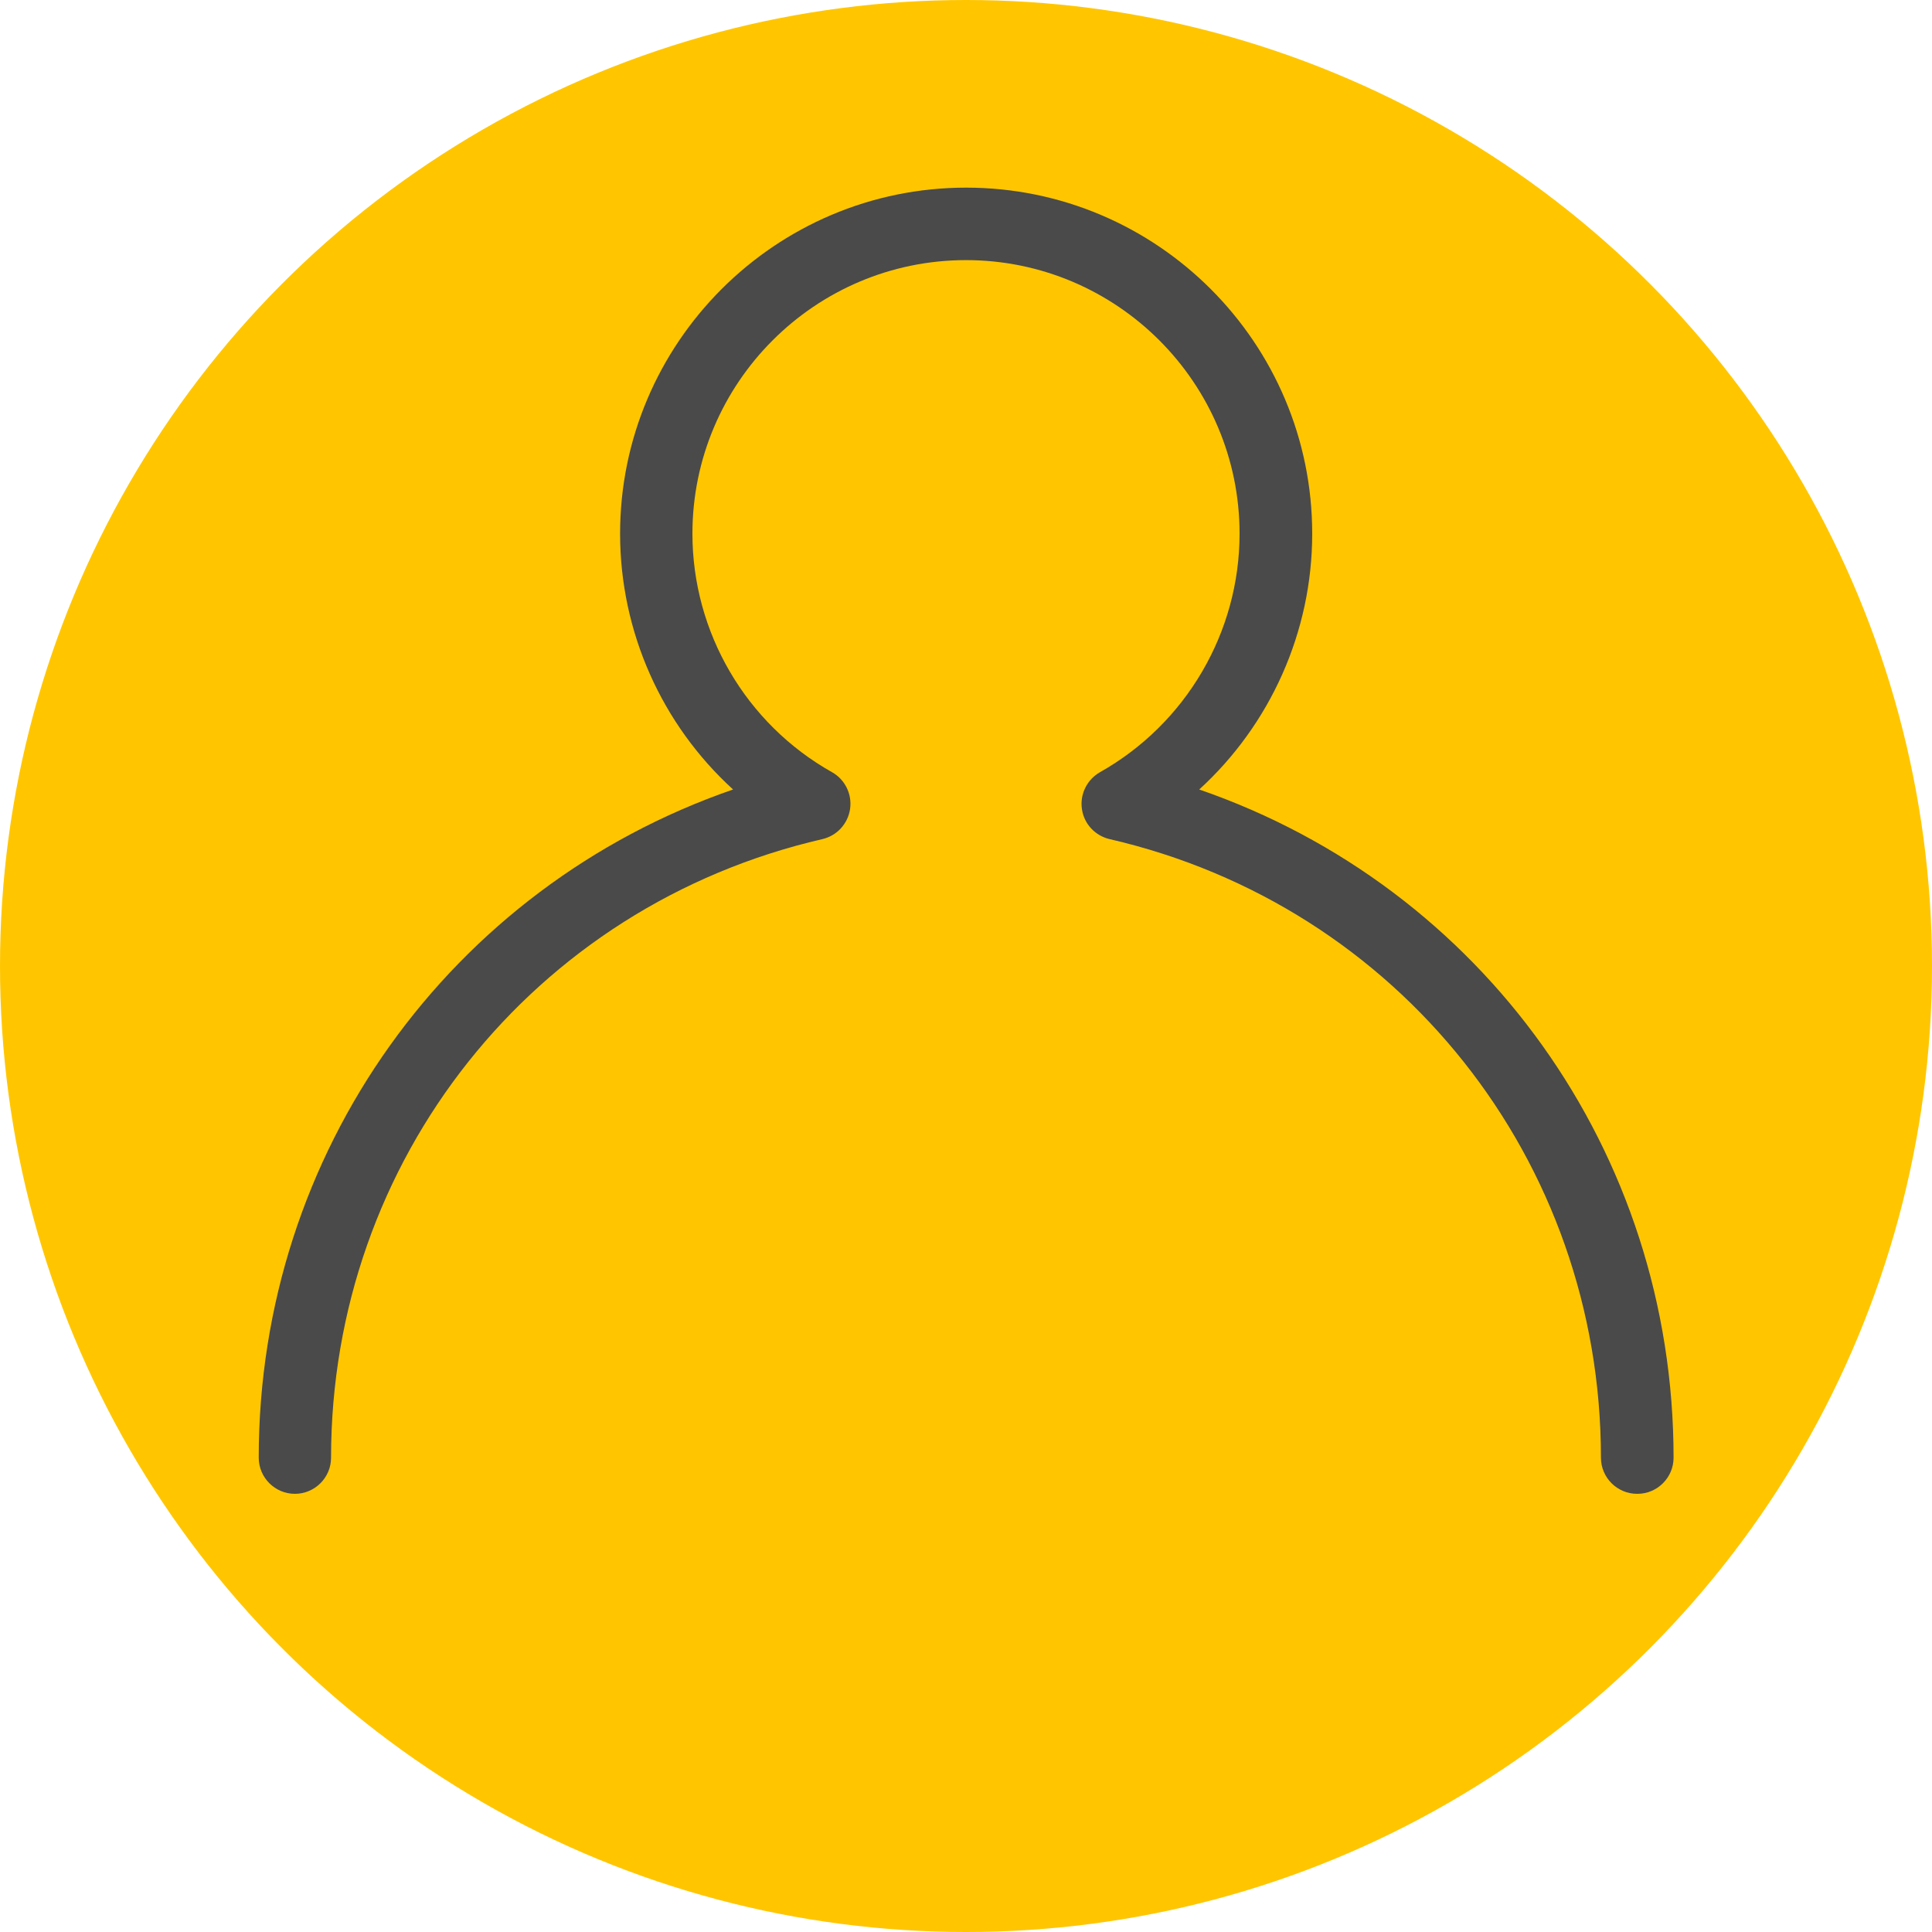 <?xml version="1.0" encoding="UTF-8"?> <svg xmlns="http://www.w3.org/2000/svg" id="Icon_Artwork" width="125" height="125" viewBox="0 0 125 125"><defs><style>.cls-1{fill:#ffc600;}.cls-2{fill:#4a4a4a;}</style></defs><circle class="cls-1" cx="62.5" cy="62.5" r="62.5"></circle><path class="cls-2" d="M105.92,96.65c-1.29,0-2.34-1.05-2.34-2.34,0-19.24-13.07-35.7-31.79-40.02-.94-.22-1.66-.99-1.79-1.95-.14-.96.33-1.9,1.17-2.38,5.57-3.14,9.03-9.05,9.03-15.43,0-9.76-7.94-17.7-17.7-17.7s-17.7,7.94-17.7,17.7c0,6.38,3.46,12.3,9.03,15.43.84.47,1.31,1.42,1.17,2.38-.14.96-.85,1.73-1.79,1.95-18.72,4.32-31.79,20.78-31.79,40.02,0,1.29-1.05,2.34-2.34,2.34s-2.34-1.05-2.34-2.34c0-19.77,12.4-36.91,30.69-43.23-4.6-4.19-7.31-10.19-7.31-16.55,0-12.34,10.04-22.39,22.39-22.39s22.39,10.04,22.39,22.39c0,6.36-2.72,12.36-7.31,16.55,18.3,6.32,30.69,23.46,30.69,43.23,0,1.29-1.05,2.34-2.34,2.34Z"></path></svg> 